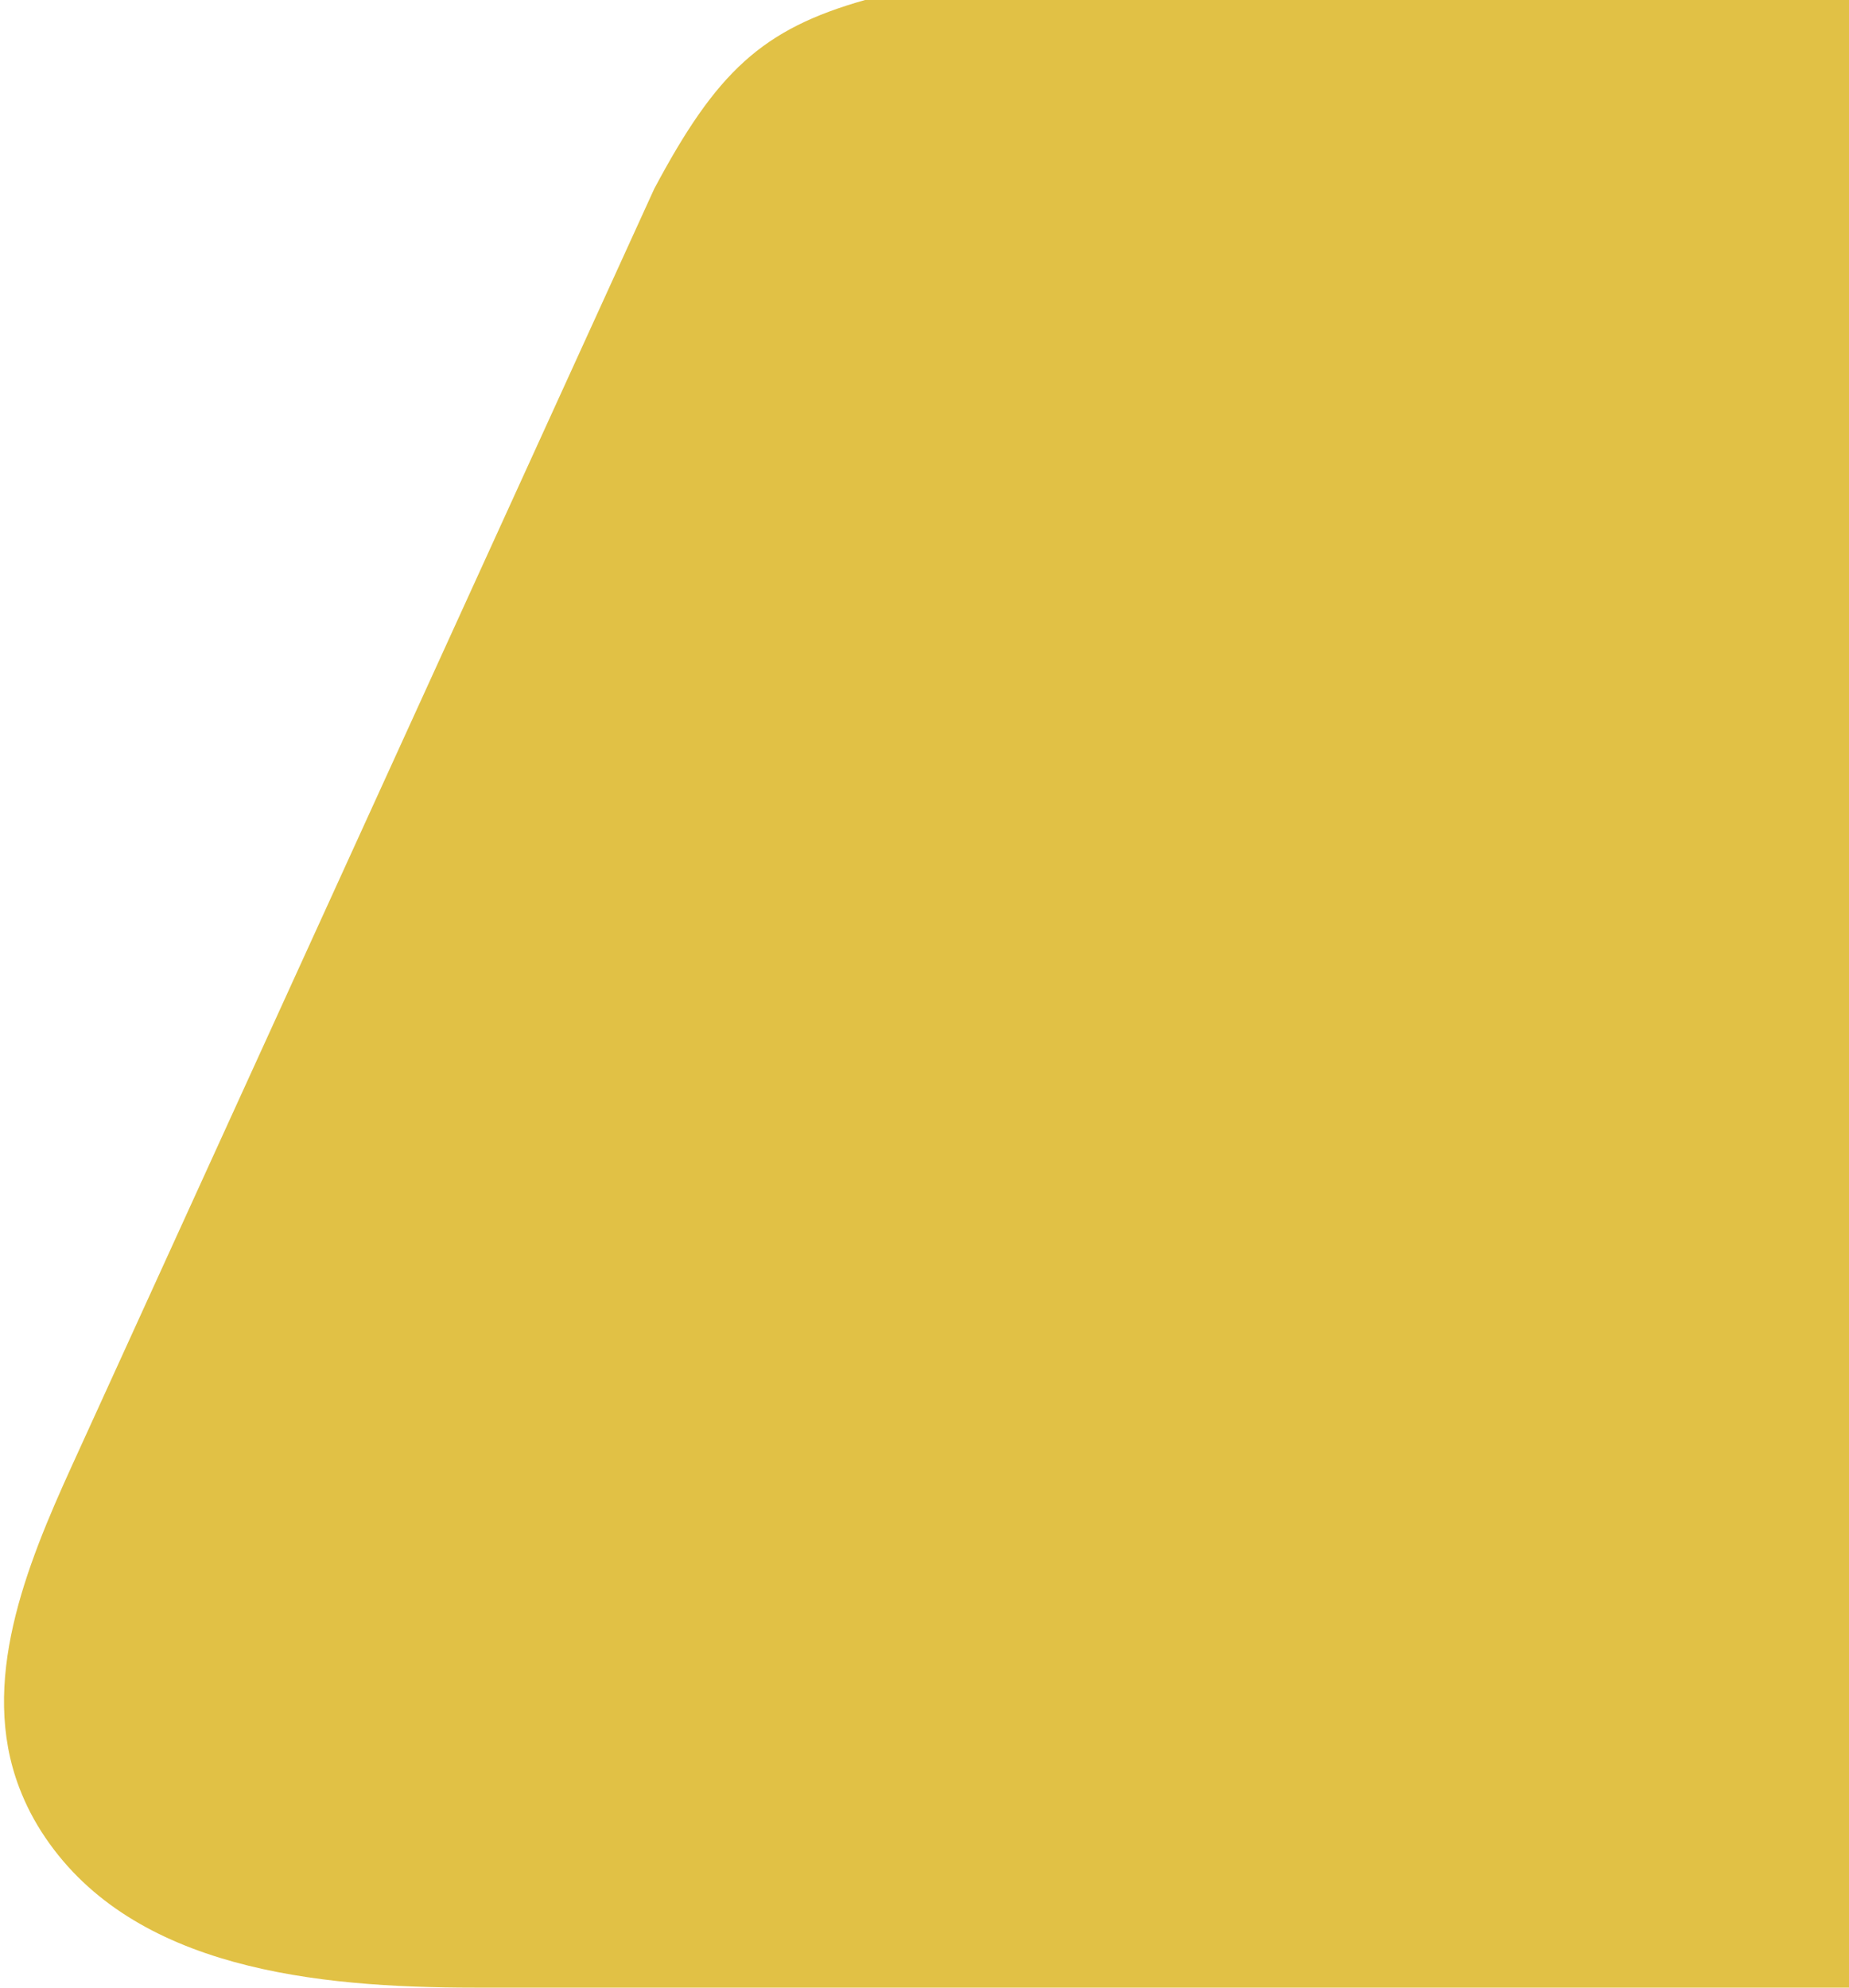 <svg xmlns="http://www.w3.org/2000/svg" width="40" height="43" viewBox="0 0 40 43" fill="#E1C145"><path d="M40 43V0H18.714C16.483 0.63 15.499 1.556 14.153 4.085L1.559 31.702C0.551 33.912 -0.449 36.401 0.416 38.672C0.56 39.052 0.747 39.411 0.981 39.755C2.906 42.596 6.832 43 10.263 43H40Z" fill="#E1C145"></path></svg>